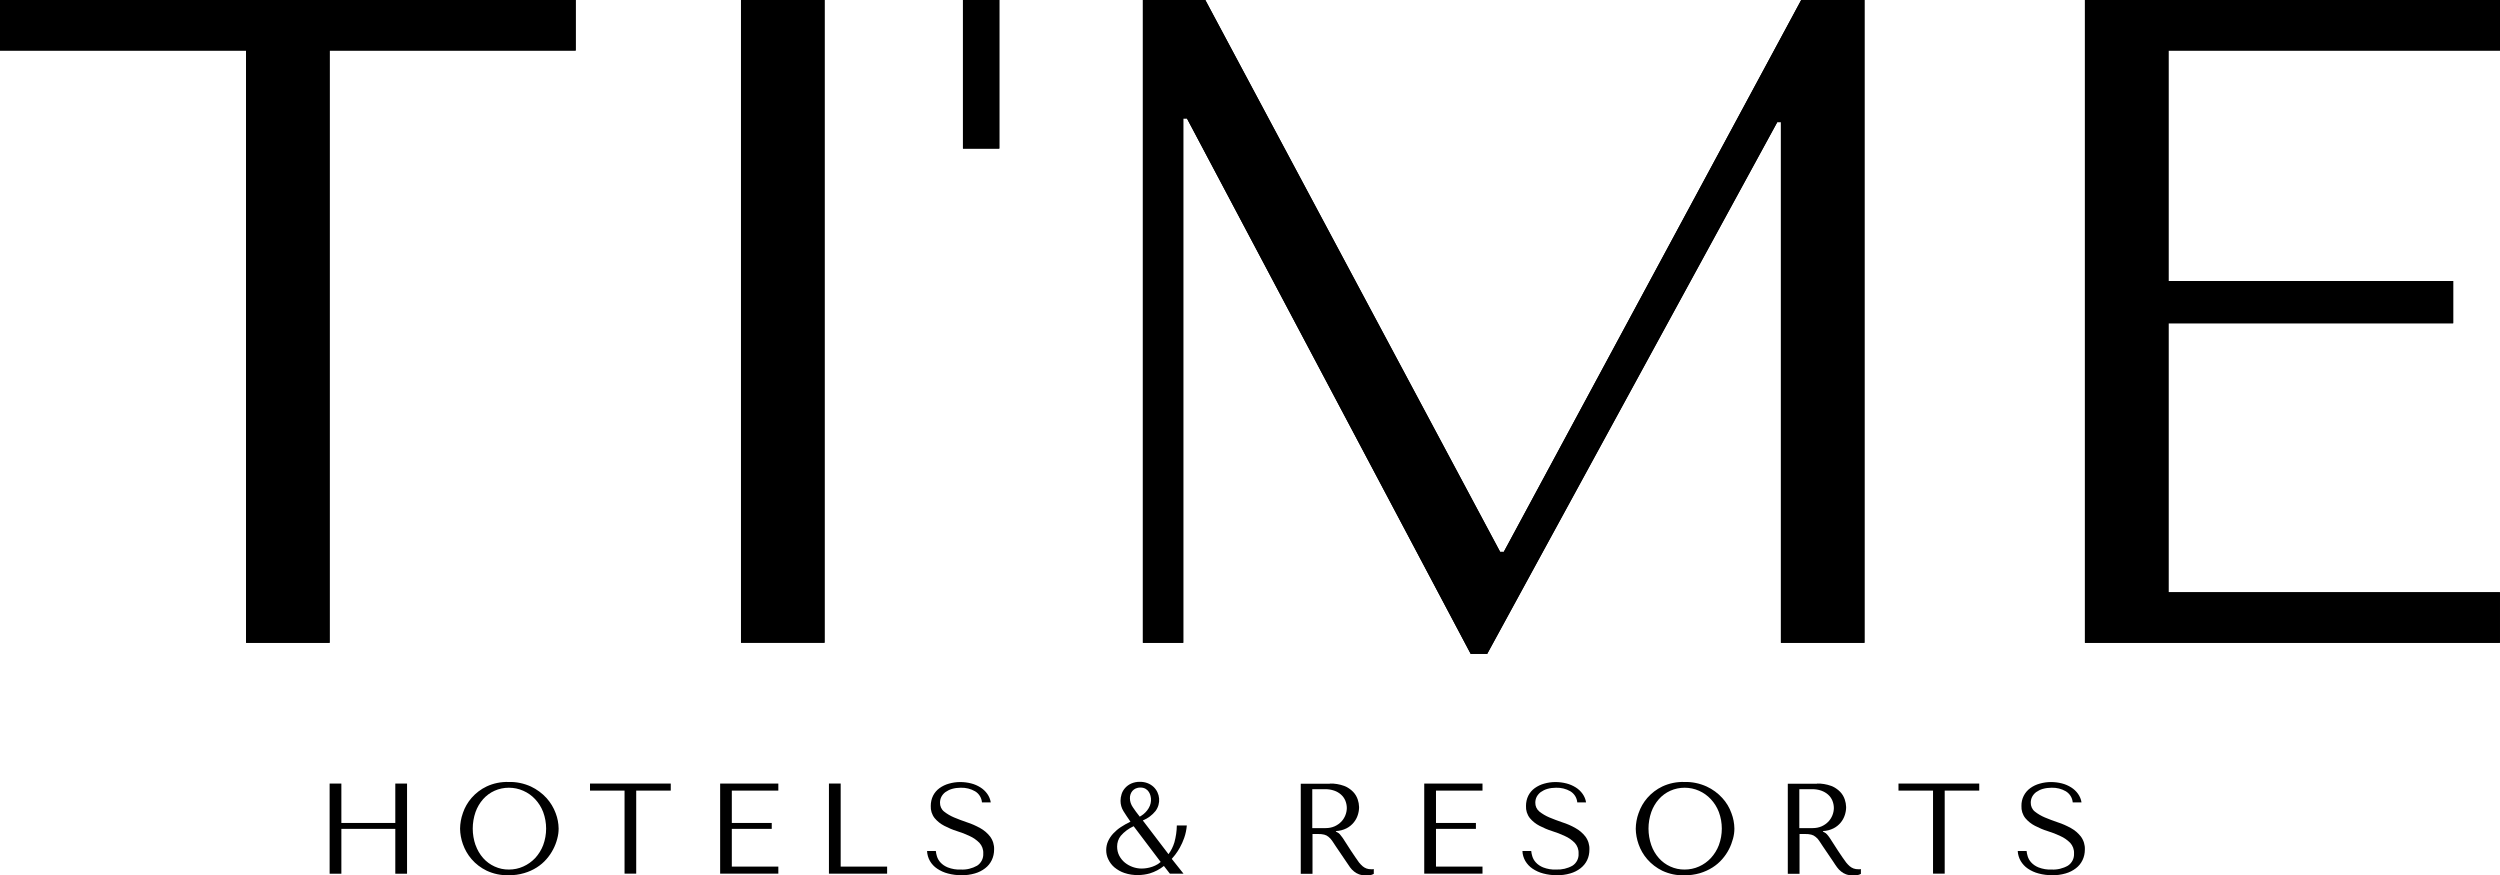 <?xml version="1.0" encoding="UTF-8"?>
<svg id="Layer_1" data-name="Layer 1" xmlns="http://www.w3.org/2000/svg" viewBox="0 0 330 115.53">
  <defs>
    <style>
      .cls-1 {
        fill: #000;
      }
    </style>
  </defs>
  <g id="Group_1136" data-name="Group 1136">
    <path id="Path_16625" data-name="Path 16625" class="cls-1" d="M0,0V6.67H32.48V84.85h11.03V6.67h32.48V0H0Z"/>
    <path id="Path_16626" data-name="Path 16626" class="cls-1" d="M0,0V6.67H32.48V84.85h11.03V6.67h32.48V0H0Z"/>
    <rect id="Rectangle_158" data-name="Rectangle 158" class="cls-1" x="97.81" y="0" width="11.03" height="84.84"/>
    <rect id="Rectangle_159" data-name="Rectangle 159" class="cls-1" x="97.81" y="0" width="11.03" height="84.84"/>
    <path id="Path_16627" data-name="Path 16627" class="cls-1" d="M237.76,0l-39.26,72.85h-.48L159.1,0h-8.24V84.85h5.33V15.64h.49l37.45,70.67h2.18L234.6,16.12h.48V84.85h11.03V0h-8.36Z"/>
    <path id="Path_16628" data-name="Path 16628" class="cls-1" d="M237.76,0l-39.26,72.85h-.48L159.1,0h-8.24V84.85h5.33V15.64h.49l37.45,70.67h2.18L234.6,16.12h.48V84.85h11.03V0h-8.36Z"/>
    <path id="Path_16629" data-name="Path 16629" class="cls-1" d="M275.21,0V84.85h54.78v-6.67h-43.75V42.67h37.58v-5.58h-37.58V6.67h43.76V0h-54.79Z"/>
    <path id="Path_16630" data-name="Path 16630" class="cls-1" d="M275.21,0V84.85h54.78v-6.67h-43.75V42.67h37.58v-5.58h-37.58V6.67h43.76V0h-54.79Z"/>
    <rect id="Rectangle_160" data-name="Rectangle 160" class="cls-1" x="127.11" width="4.8" height="19.61"/>
    <rect id="Rectangle_161" data-name="Rectangle 161" class="cls-1" x="127.11" width="4.8" height="19.61"/>
    <path id="Path_16631" data-name="Path 16631" class="cls-1" d="M52.18,103.43v5.2h-7.12v-5.2h-1.55v11.9h1.55v-5.92h7.12v5.92h1.55v-11.9h-1.55Z"/>
    <path id="Path_16632" data-name="Path 16632" class="cls-1" d="M62.78,111.56c.22,.63,.56,1.21,1,1.71,.42,.47,.93,.85,1.51,1.11,.59,.27,1.23,.41,1.89,.4,.65,0,1.3-.13,1.89-.4,.59-.26,1.12-.64,1.57-1.11,.46-.5,.82-1.08,1.06-1.71,.52-1.41,.52-2.96,0-4.37-.24-.63-.6-1.21-1.06-1.7-.44-.47-.97-.85-1.57-1.11-.6-.27-1.24-.4-1.9-.4-.65,0-1.29,.13-1.89,.4-.58,.26-1.09,.64-1.51,1.11-.44,.5-.78,1.08-1,1.7-.49,1.42-.49,2.95,0,4.37m-1.67-4.24c.25-.74,.64-1.41,1.15-2,.55-.63,1.23-1.15,1.99-1.51,.9-.42,1.89-.62,2.89-.59,1.02-.03,2.02,.18,2.95,.6,.78,.37,1.49,.89,2.07,1.53,.52,.58,.93,1.26,1.2,1.99,.25,.65,.38,1.34,.39,2.03,0,.45-.06,.89-.18,1.33-.12,.48-.3,.95-.53,1.39-.24,.47-.54,.91-.89,1.31-.37,.43-.81,.8-1.28,1.1-.52,.33-1.08,.58-1.67,.75-.67,.2-1.37,.29-2.06,.28-1,.03-1.99-.18-2.89-.6-.76-.37-1.44-.88-1.99-1.52-.51-.59-.89-1.26-1.15-1.99-.23-.65-.36-1.34-.37-2.03,.01-.7,.13-1.4,.37-2.06"/>
    <path id="Path_16633" data-name="Path 16633" class="cls-1" d="M82.44,115.32v-10.96h-4.56v-.93h10.66v.93h-4.56v10.96h-1.55Z"/>
    <path id="Path_16634" data-name="Path 16634" class="cls-1" d="M102.74,103.43v.93h-6.14v4.27h5.27v.78h-5.27v4.98h6.14v.93h-7.68v-11.89h7.68Z"/>
    <path id="Path_16635" data-name="Path 16635" class="cls-1" d="M109.42,115.32v-11.89h1.55v10.96h6.13v.93h-7.68Z"/>
    <path id="Path_16636" data-name="Path 16636" class="cls-1" d="M123.53,112.32c.02,.24,.07,.47,.14,.7,.09,.3,.25,.58,.46,.81,.27,.3,.61,.52,.98,.67,.55,.21,1.13,.31,1.72,.28,.75,.04,1.49-.14,2.15-.51,.54-.35,.85-.97,.81-1.61,.03-.52-.16-1.03-.51-1.41-.37-.37-.81-.68-1.28-.89-.54-.26-1.1-.48-1.67-.65-.58-.18-1.14-.42-1.68-.7-.49-.25-.93-.6-1.28-1.02-.36-.46-.54-1.03-.51-1.61,0-.47,.1-.94,.31-1.36,.2-.39,.49-.73,.85-.99,.38-.27,.8-.47,1.24-.59,.48-.14,.99-.21,1.49-.21,.49,0,.97,.06,1.44,.18,.44,.11,.85,.29,1.23,.53,.35,.22,.66,.51,.9,.85,.24,.34,.4,.72,.46,1.13h-1.16c-.05-.61-.39-1.16-.91-1.47-.57-.33-1.23-.49-1.89-.47-.4,0-.79,.05-1.17,.16-.31,.09-.6,.24-.86,.42-.22,.16-.4,.38-.53,.62-.12,.24-.18,.5-.18,.77-.01,.45,.18,.89,.53,1.17,.4,.32,.85,.58,1.32,.78,.53,.22,1.1,.44,1.72,.65,.6,.19,1.17,.45,1.72,.75,.51,.28,.96,.66,1.32,1.12,.37,.5,.56,1.11,.53,1.73,0,.48-.1,.96-.31,1.39-.2,.42-.5,.79-.87,1.07-.4,.31-.86,.54-1.35,.68-.58,.17-1.18,.25-1.78,.24-.6,0-1.2-.07-1.79-.23-.51-.13-.99-.35-1.42-.64-.39-.26-.72-.61-.95-1.01-.23-.4-.36-.86-.38-1.32h1.17Z"/>
    <path id="Path_16637" data-name="Path 16637" class="cls-1" d="M150.55,103.95c-.22,0-.44,.04-.64,.13-.17,.08-.32,.19-.44,.33-.11,.14-.2,.29-.25,.46-.05,.16-.08,.34-.07,.51,0,.42,.14,.82,.38,1.17,.25,.38,.56,.8,.92,1.25,.17-.1,.34-.21,.49-.33,.18-.15,.34-.31,.48-.49,.15-.19,.28-.41,.37-.64,.16-.41,.19-.86,.08-1.28-.04-.18-.12-.36-.22-.52-.11-.17-.25-.31-.42-.41-.21-.12-.44-.18-.68-.17m-.91,5.1c-.65,.3-1.24,.73-1.71,1.28-.31,.4-.47,.89-.47,1.4,0,.43,.09,.85,.29,1.23,.19,.35,.44,.66,.75,.91,.62,.49,1.38,.76,2.17,.77,.09,0,.23-.01,.42-.02,.21-.02,.43-.06,.64-.11,.25-.06,.5-.15,.74-.26,.27-.12,.52-.28,.74-.48l-3.56-4.71Zm3.99,5.25c-.55,.44-1.18,.77-1.86,.98-.5,.14-1.01,.21-1.52,.22-.62,.01-1.24-.08-1.83-.28-.48-.16-.93-.42-1.33-.75-.34-.29-.61-.66-.8-1.06-.18-.37-.27-.78-.27-1.2,0-.41,.08-.82,.25-1.19,.17-.37,.4-.71,.68-1.01,.3-.32,.64-.61,1.01-.85,.4-.26,.82-.5,1.26-.71-.36-.51-.67-.98-.93-1.4-.25-.41-.38-.87-.38-1.35,0-.3,.05-.59,.14-.88,.09-.3,.25-.57,.46-.81,.22-.25,.5-.45,.8-.59,.37-.16,.76-.24,1.17-.23,.34,0,.67,.05,.98,.17,.3,.11,.57,.28,.8,.49,.89,.84,1,2.21,.27,3.19-.44,.55-1.02,.98-1.68,1.25l3.39,4.45c.35-.47,.61-1,.78-1.56,.2-.73,.31-1.48,.32-2.23h1.32c-.05,.56-.16,1.12-.35,1.65-.16,.45-.35,.88-.58,1.29-.18,.32-.38,.63-.61,.93-.2,.24-.35,.42-.45,.54l1.55,1.95h-1.8l-.79-1.02Z"/>
    <path id="Path_16638" data-name="Path 16638" class="cls-1" d="M173.22,109.31h1.76c.41,0,.82-.07,1.2-.24,.33-.15,.63-.36,.88-.62,.45-.48,.71-1.12,.72-1.78,0-.34-.07-.68-.2-1-.13-.3-.32-.57-.57-.79-.26-.23-.57-.41-.9-.52-.38-.13-.77-.19-1.17-.19h-1.72v5.13Zm2.32-5.88c.64-.02,1.28,.09,1.89,.31,.44,.17,.85,.44,1.18,.78,.28,.29,.48,.63,.61,1.01,.11,.32,.17,.66,.18,1,0,.36-.06,.71-.17,1.05-.11,.36-.3,.7-.54,.99-.26,.32-.58,.58-.95,.77-.44,.22-.91,.34-1.4,.36v.07l.17,.09c.13,.06,.25,.15,.35,.26,.14,.16,.26,.32,.38,.49,.15,.23,.36,.55,.62,.96s.62,.97,1.09,1.65c.16,.24,.31,.45,.45,.64,.14,.17,.29,.33,.46,.48,.15,.13,.33,.23,.51,.3,.2,.07,.41,.11,.63,.1,.06,0,.11,0,.17,0l.17-.02v.63c-.15,.09-.31,.14-.47,.17-.2,.03-.41,.04-.61,.03-.3,0-.59-.04-.87-.14-.24-.09-.46-.21-.65-.37-.2-.16-.38-.34-.53-.55-.16-.22-.32-.46-.49-.72l-1.35-1.99c-.21-.32-.38-.58-.53-.8-.13-.2-.3-.37-.48-.52-.17-.14-.36-.24-.57-.29-.26-.06-.52-.09-.79-.08h-.75v5.25h-1.55v-11.89h3.85Z"/>
    <path id="Path_16639" data-name="Path 16639" class="cls-1" d="M195.69,103.43v.93h-6.14v4.27h5.27v.78h-5.27v4.98h6.14v.93h-7.69v-11.89h7.69Z"/>
    <path id="Path_16640" data-name="Path 16640" class="cls-1" d="M202.12,112.32c.02,.24,.07,.47,.14,.7,.09,.3,.25,.58,.46,.81,.27,.3,.61,.52,.98,.67,.55,.21,1.13,.31,1.72,.28,.75,.03,1.5-.14,2.15-.51,.54-.35,.85-.97,.8-1.61,.03-.52-.16-1.03-.51-1.41-.37-.37-.81-.68-1.29-.89-.54-.26-1.1-.47-1.67-.65-.58-.18-1.14-.42-1.68-.7-.49-.25-.93-.6-1.28-1.02-.36-.46-.54-1.03-.51-1.61,0-.47,.1-.94,.31-1.36,.2-.39,.49-.73,.85-.99,.38-.27,.8-.47,1.24-.59,.48-.14,.99-.21,1.49-.21,.48,0,.97,.06,1.44,.18,.44,.11,.85,.29,1.24,.53,.35,.22,.66,.51,.9,.85,.24,.34,.4,.72,.46,1.13h-1.16c-.05-.61-.39-1.15-.91-1.47-.57-.33-1.23-.49-1.89-.47-.4,0-.79,.05-1.17,.16-.31,.09-.6,.24-.86,.42-.22,.17-.4,.38-.53,.62-.12,.24-.18,.5-.18,.77-.01,.45,.18,.88,.53,1.17,.4,.32,.85,.58,1.32,.78,.53,.22,1.1,.44,1.72,.65,.6,.19,1.18,.44,1.72,.75,.51,.28,.96,.66,1.32,1.12,.37,.5,.56,1.11,.53,1.73,0,.48-.09,.96-.3,1.39-.2,.42-.5,.78-.87,1.07-.4,.31-.86,.54-1.35,.68-.58,.17-1.18,.25-1.78,.24-.6,0-1.2-.07-1.79-.23-.51-.13-.99-.35-1.42-.64-.39-.26-.71-.61-.95-1.01-.23-.4-.37-.86-.38-1.32h1.17Z"/>
    <path id="Path_16641" data-name="Path 16641" class="cls-1" d="M217.97,111.56c.22,.63,.56,1.21,1,1.71,.42,.47,.93,.85,1.51,1.11,.59,.27,1.24,.41,1.89,.4,.65,0,1.3-.13,1.9-.4,.59-.26,1.12-.64,1.56-1.11,.46-.5,.82-1.08,1.06-1.71,.52-1.41,.52-2.96,0-4.37-.24-.63-.6-1.21-1.06-1.7-.44-.47-.97-.85-1.56-1.11-.6-.27-1.25-.4-1.9-.4-.65,0-1.29,.13-1.89,.4-.58,.26-1.09,.64-1.51,1.11-.44,.5-.78,1.08-1,1.7-.49,1.42-.49,2.95,0,4.37m-1.67-4.24c.25-.74,.64-1.41,1.15-2,.55-.63,1.23-1.15,1.99-1.51,.91-.42,1.89-.62,2.89-.59,1.02-.03,2.02,.18,2.95,.6,.78,.36,1.49,.88,2.07,1.52,.53,.58,.94,1.26,1.2,2,.25,.65,.38,1.34,.39,2.03,0,.45-.06,.89-.18,1.33-.13,.48-.3,.94-.53,1.39-.24,.47-.54,.91-.89,1.31-.37,.43-.81,.8-1.28,1.1-.52,.33-1.08,.58-1.67,.76-.67,.19-1.37,.29-2.07,.28-1,.03-1.99-.18-2.89-.6-.76-.37-1.44-.89-1.99-1.52-.51-.59-.9-1.26-1.15-1.99-.23-.65-.36-1.34-.37-2.03,.01-.7,.13-1.4,.37-2.06"/>
    <path id="Path_16642" data-name="Path 16642" class="cls-1" d="M237.51,109.31h1.76c.41,0,.82-.07,1.2-.24,.33-.15,.63-.36,.88-.62,.45-.48,.71-1.12,.72-1.78,0-.34-.07-.68-.2-1-.13-.3-.32-.57-.57-.79-.26-.23-.57-.4-.9-.52-.38-.13-.77-.19-1.17-.19h-1.72v5.13Zm2.32-5.88c.64-.02,1.28,.09,1.89,.31,.44,.17,.85,.44,1.18,.78,.28,.29,.48,.63,.61,1.01,.11,.32,.17,.66,.18,1,0,.36-.06,.71-.17,1.05-.24,.76-.78,1.4-1.49,1.76-.44,.22-.91,.34-1.4,.36v.07l.17,.09c.13,.06,.25,.15,.35,.26,.14,.15,.26,.32,.38,.49,.15,.23,.36,.55,.62,.96s.62,.97,1.09,1.65c.16,.24,.31,.45,.46,.64,.14,.17,.29,.33,.46,.48,.15,.13,.33,.23,.51,.3,.2,.07,.42,.11,.63,.1,.06,0,.11,0,.17,0,.06,0,.11-.02,.17-.02v.63c-.15,.09-.31,.14-.48,.17-.2,.03-.41,.04-.61,.03-.3,0-.59-.04-.87-.14-.24-.09-.46-.21-.65-.37-.2-.16-.38-.34-.53-.55-.16-.22-.33-.46-.49-.72l-1.35-1.99c-.2-.32-.38-.58-.53-.8-.13-.2-.29-.38-.48-.52-.17-.14-.36-.24-.57-.29-.26-.06-.53-.09-.79-.08h-.75v5.25h-1.55v-11.89h3.86Z"/>
    <path id="Path_16643" data-name="Path 16643" class="cls-1" d="M255.16,115.32v-10.96h-4.56v-.93h10.66v.93h-4.56v10.96h-1.54Z"/>
    <path id="Path_16644" data-name="Path 16644" class="cls-1" d="M267.51,112.32c.02,.24,.07,.47,.14,.7,.09,.3,.25,.58,.46,.81,.27,.3,.61,.52,.98,.67,.55,.21,1.13,.31,1.72,.28,.75,.04,1.5-.14,2.15-.51,.54-.35,.85-.97,.81-1.61,.03-.52-.16-1.03-.51-1.41-.37-.37-.81-.68-1.29-.89-.54-.26-1.1-.48-1.67-.65-.58-.18-1.14-.42-1.68-.7-.49-.25-.93-.6-1.28-1.02-.36-.46-.54-1.03-.51-1.61-.02-.93,.41-1.8,1.17-2.35,.37-.27,.8-.47,1.24-.59,.48-.14,.99-.21,1.49-.21,.49,0,.97,.06,1.44,.18,.44,.11,.85,.29,1.23,.53,.35,.22,.66,.51,.9,.85,.24,.34,.4,.72,.46,1.13h-1.16c-.05-.61-.39-1.15-.91-1.47-.57-.33-1.22-.49-1.88-.47-.4,0-.79,.05-1.18,.16-.31,.09-.6,.24-.86,.42-.22,.16-.4,.38-.53,.62-.12,.24-.18,.5-.18,.77-.01,.45,.18,.89,.53,1.17,.4,.32,.85,.58,1.32,.78,.53,.22,1.1,.44,1.72,.65,.6,.19,1.17,.45,1.72,.75,.51,.28,.96,.66,1.32,1.12,.37,.5,.56,1.11,.53,1.73,0,.48-.1,.96-.31,1.39-.2,.42-.5,.79-.87,1.07-.4,.31-.86,.54-1.35,.68-.58,.17-1.18,.25-1.78,.24-.6,0-1.2-.07-1.79-.23-.51-.13-.99-.35-1.42-.64-.39-.26-.71-.61-.95-1.01-.23-.4-.37-.86-.39-1.32h1.16Z"/>
  </g>
</svg>